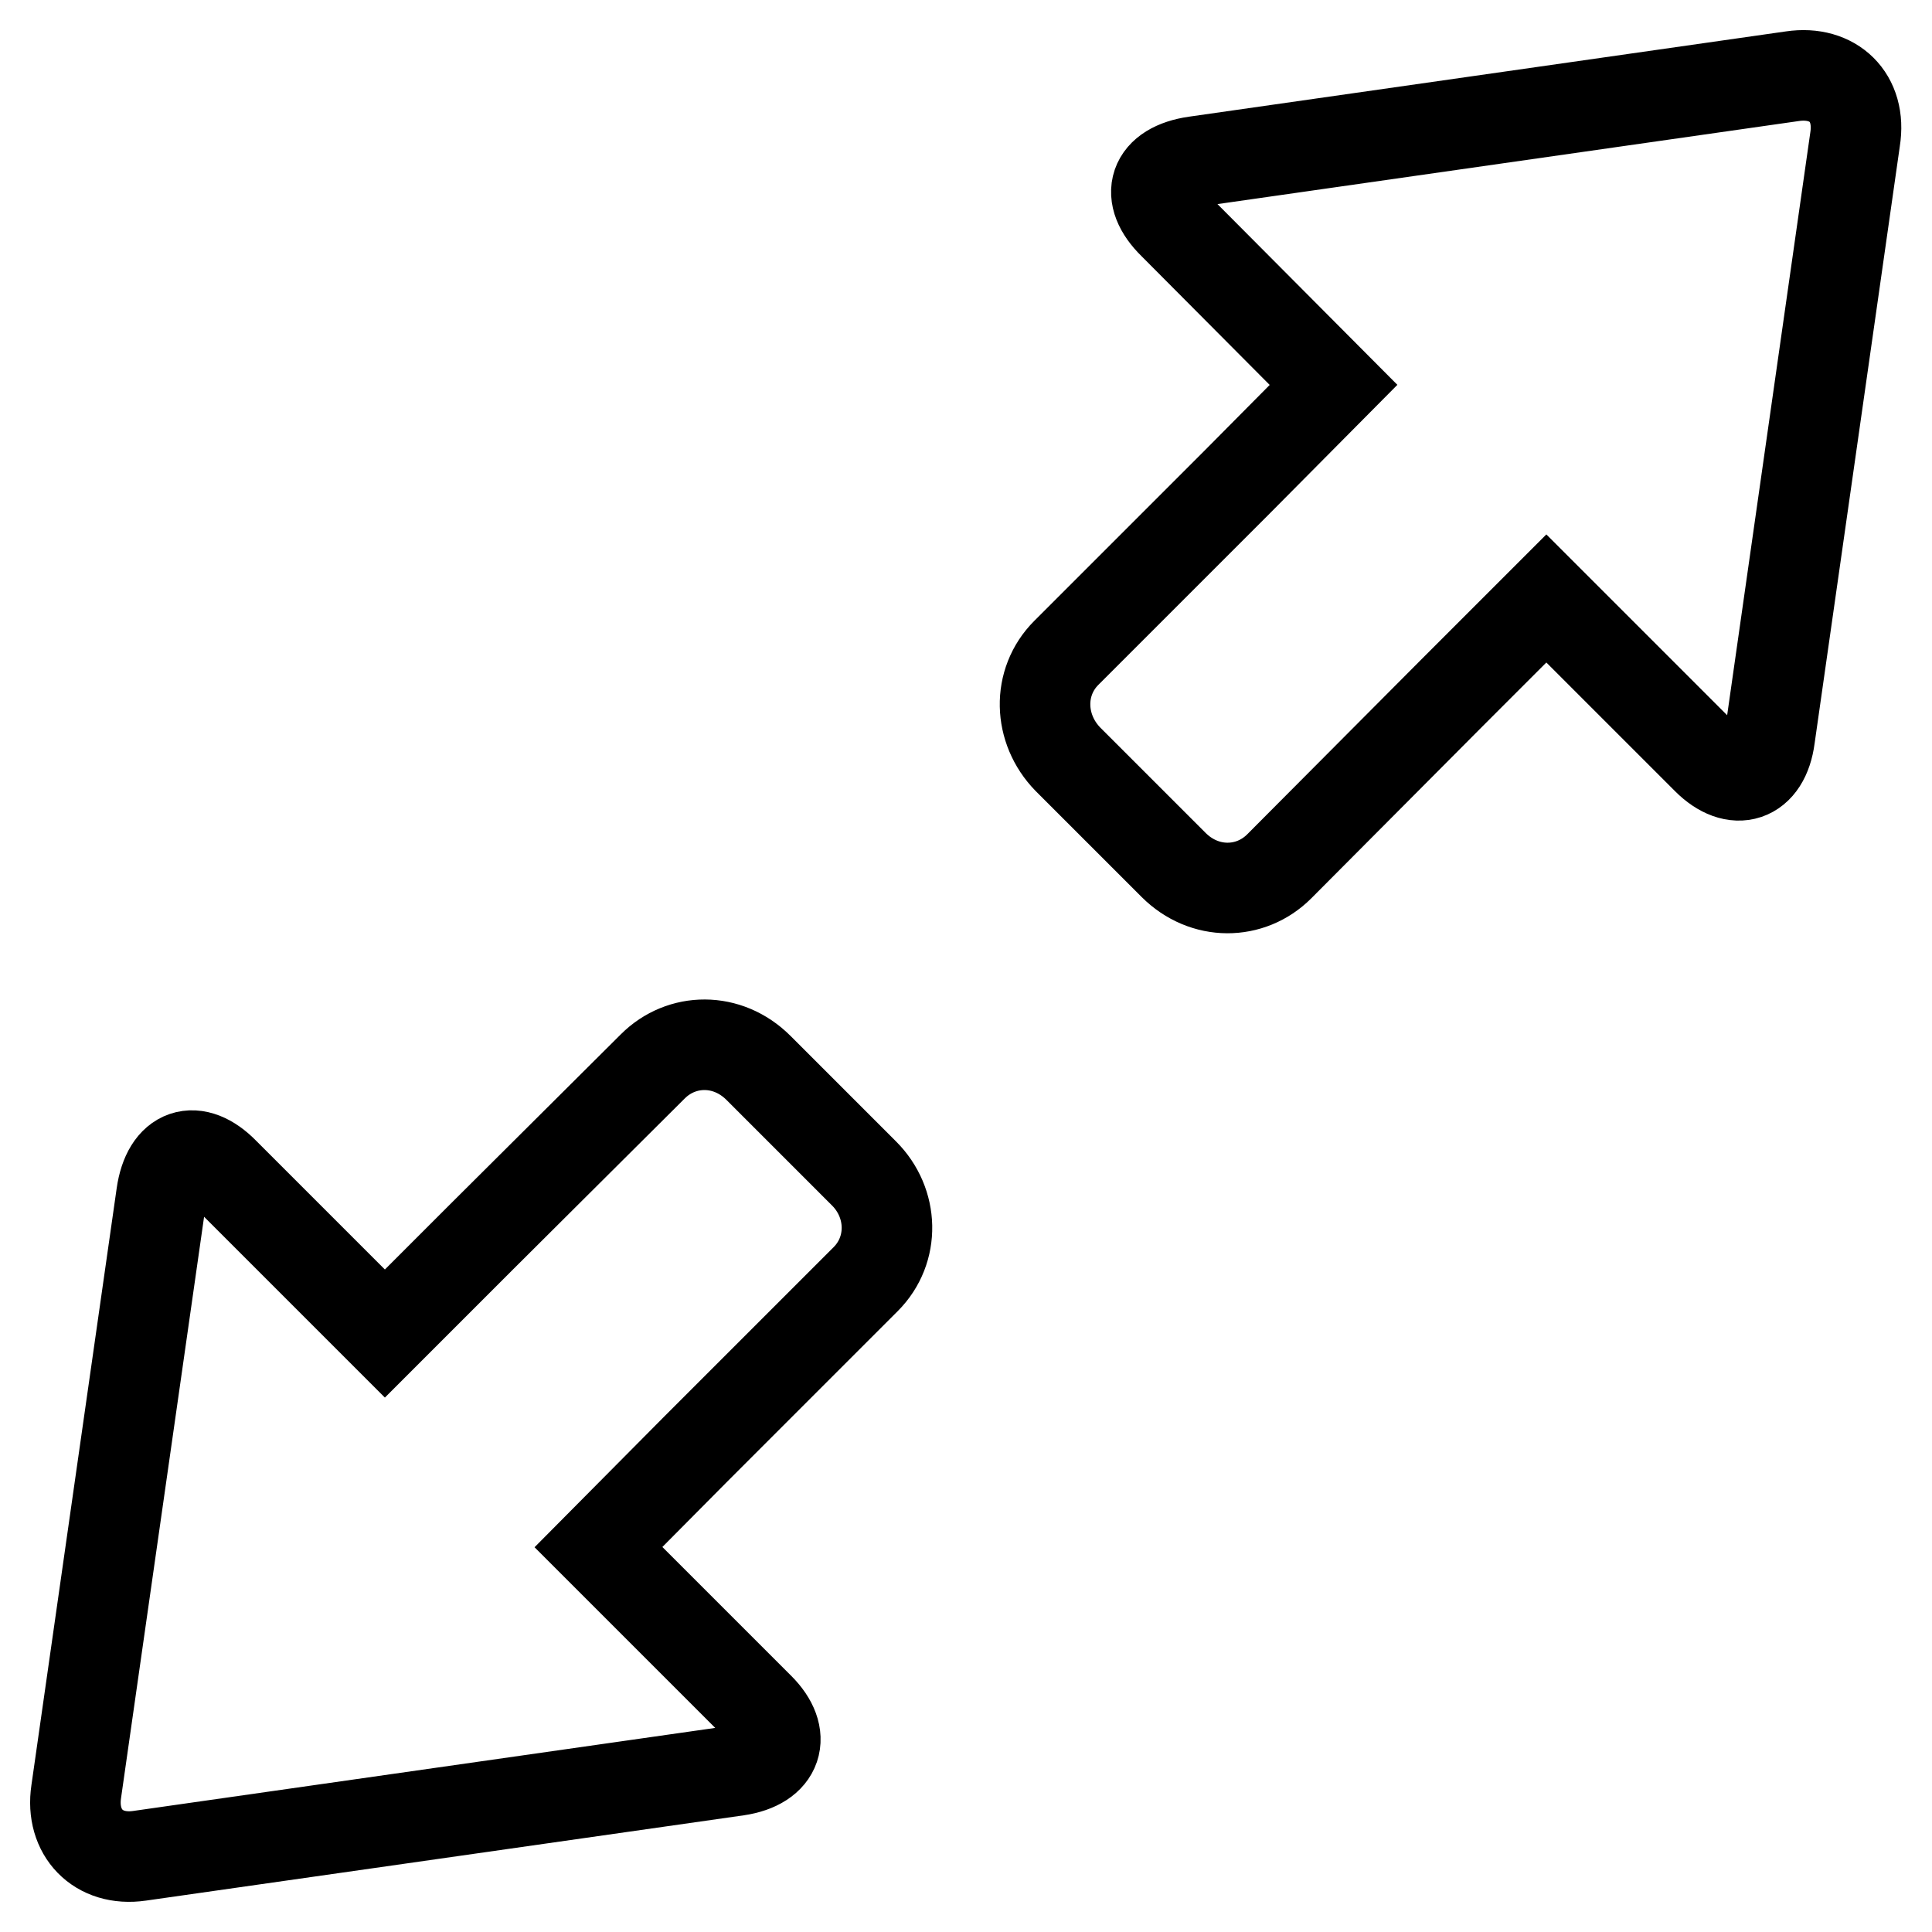 <?xml version="1.0" encoding="utf-8"?>
<!-- Svg Vector Icons : http://www.onlinewebfonts.com/icon -->
<!DOCTYPE svg PUBLIC "-//W3C//DTD SVG 1.1//EN" "http://www.w3.org/Graphics/SVG/1.1/DTD/svg11.dtd">
<svg version="1.1" xmlns="http://www.w3.org/2000/svg" xmlns:xlink="http://www.w3.org/1999/xlink" x="0px" y="0px" viewBox="0 0 256 256" enable-background="new 0 0 256 256" xml:space="preserve">
<g> <path stroke-width="12" fill-opacity="0" stroke="#000000"  d="M100.5,141.5c-4.1-4.1-10.2-4-14-0.2L63.7,164l-12.7,12.7l-21.3-21.3c-3.8-3.9-7.5-2.7-8.3,2.9l-11.3,79.1 c-0.8,5.4,2.9,9.3,8.4,8.5l79.2-11.3c5.4-0.8,6.6-4.6,2.9-8.3l-21.3-21.3L92,192.2l22.7-22.7c3.9-3.9,3.7-10.1-0.2-14L100.5,141.5z  M237.5,10.1l-79.1,11.3c-5.6,0.8-6.8,4.5-2.9,8.3L176.7,51L164,63.8l-22.7,22.7c-3.9,3.9-3.7,10.1,0.2,14.1l14,14 c4.1,4.1,10.2,4,14,0.2L192.2,92l12.7-12.7l21.3,21.3c3.7,3.7,7.6,2.5,8.3-2.9l11.3-79.2C246.7,12.9,242.9,9.3,237.5,10.1z"/></g>
</svg>